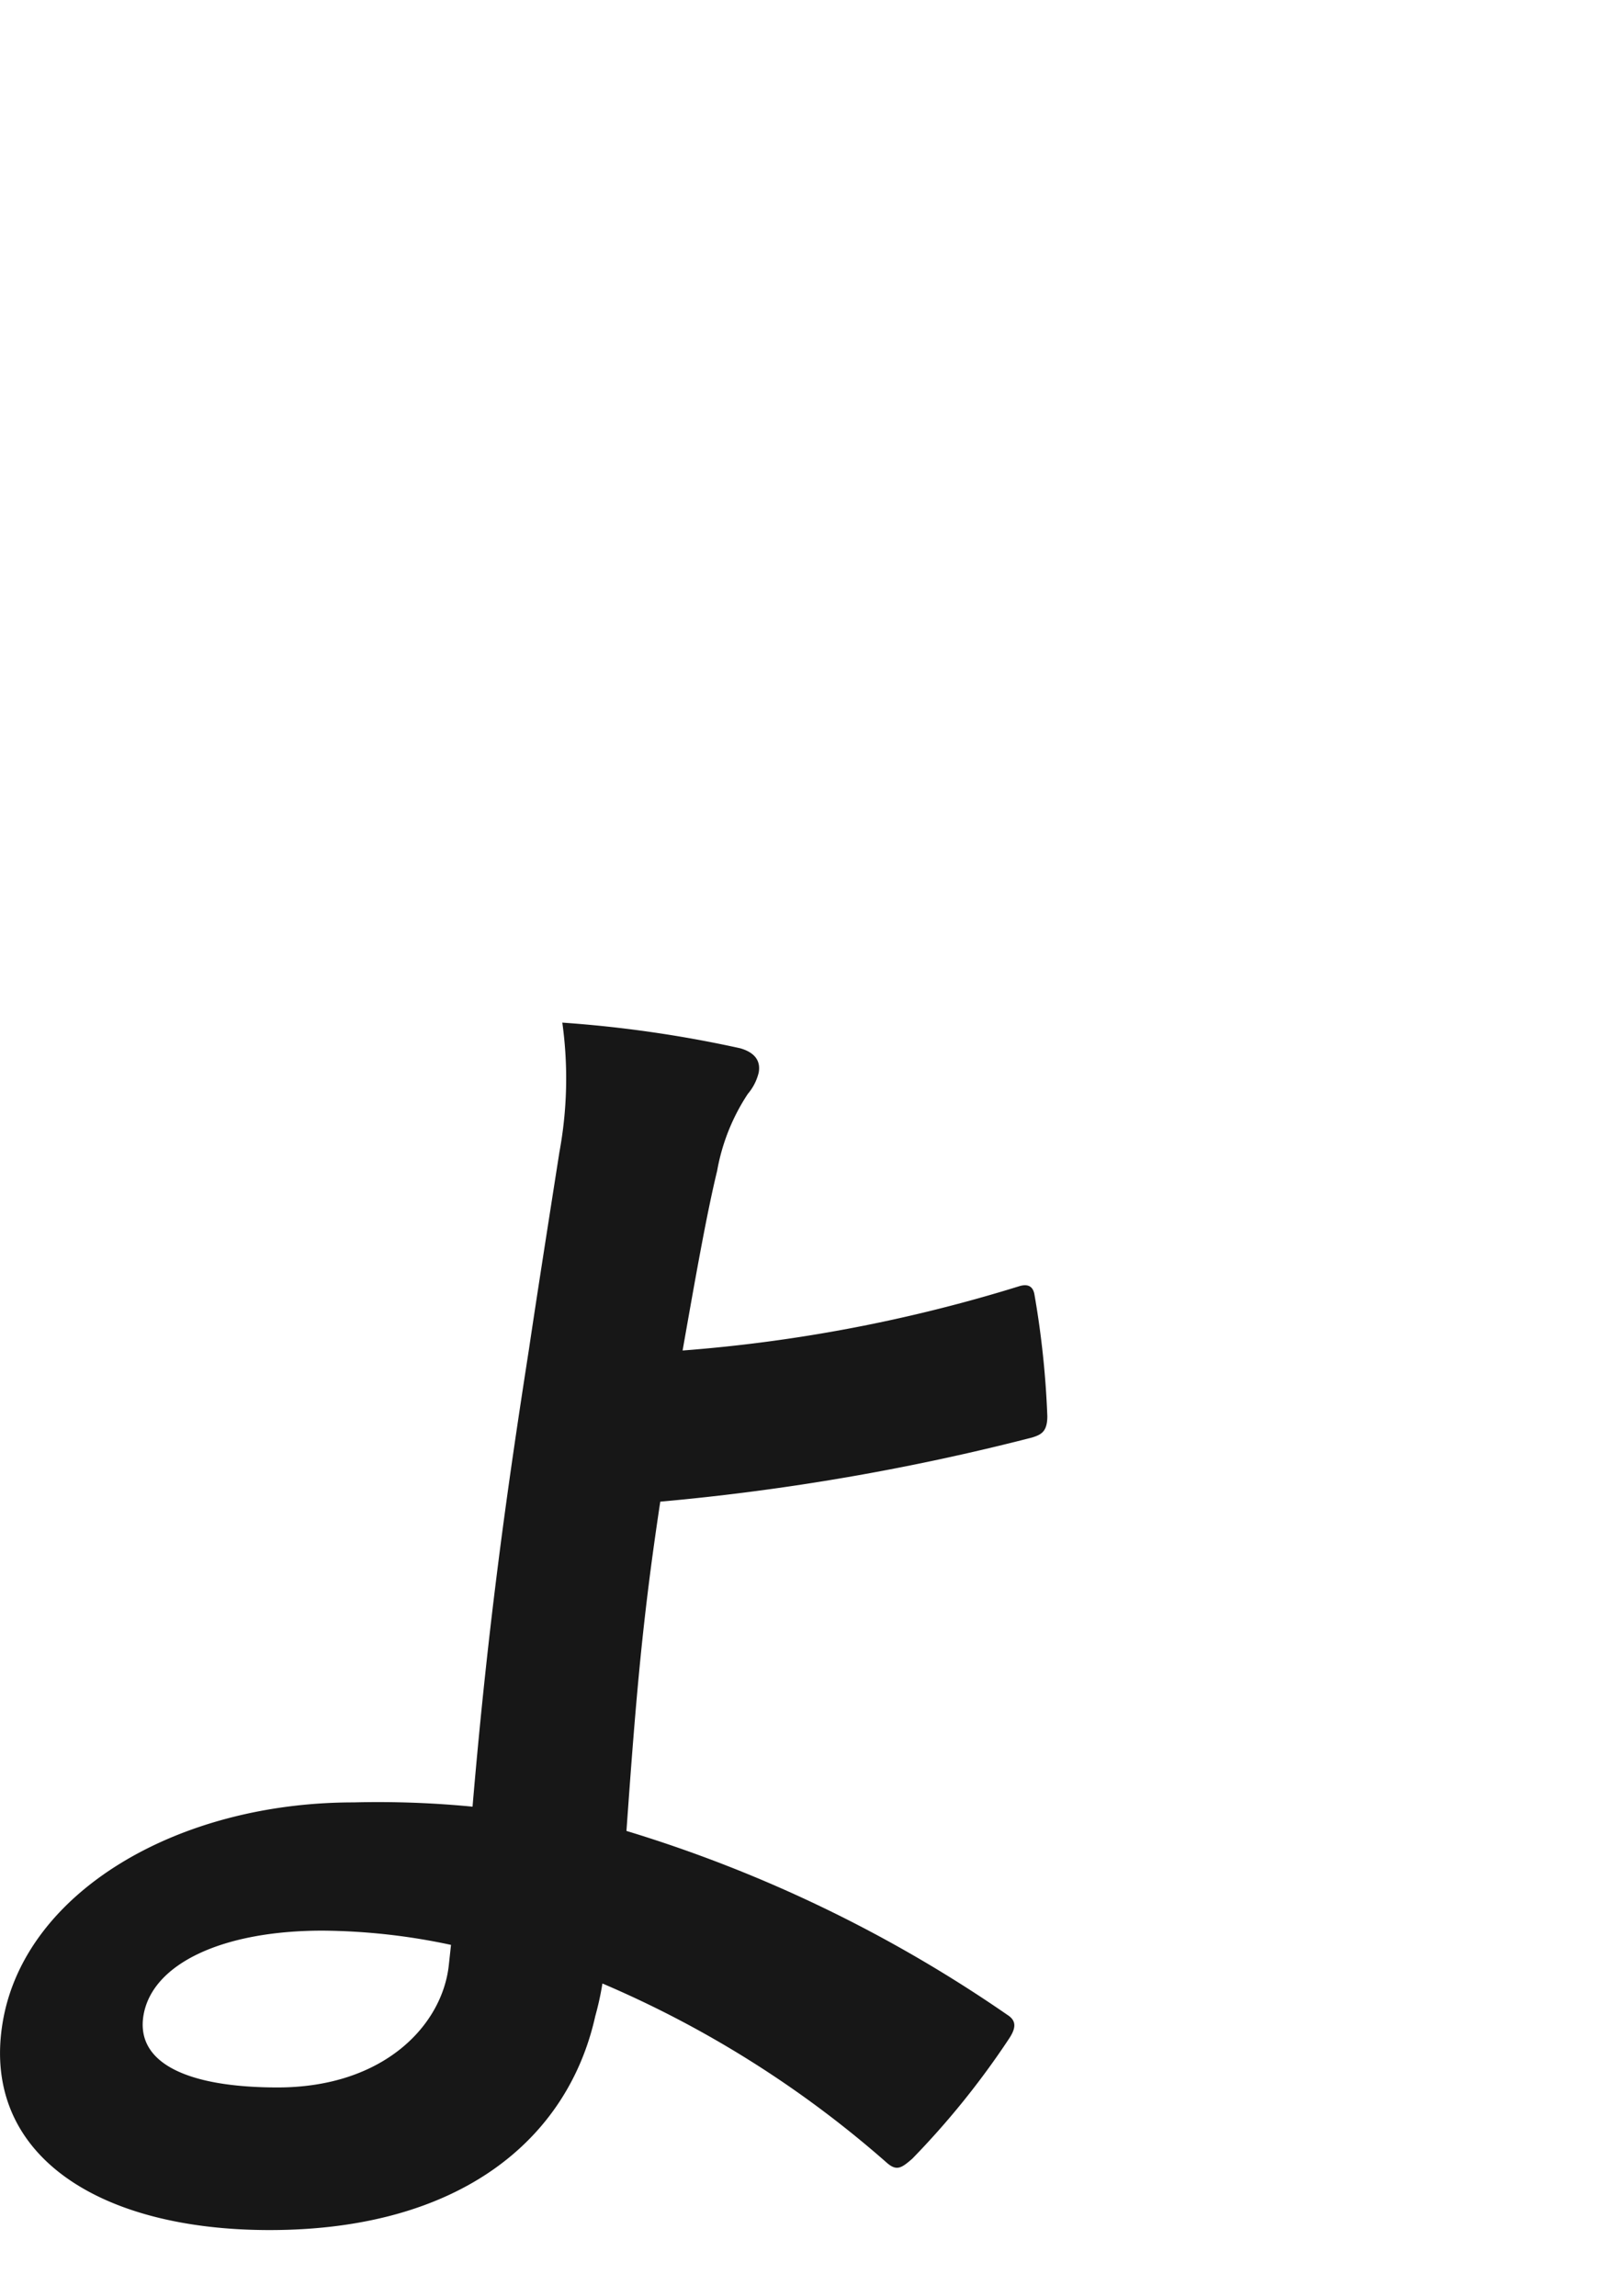 <svg xmlns="http://www.w3.org/2000/svg" xmlns:xlink="http://www.w3.org/1999/xlink" width="77.999" height="111.7" viewBox="0 0 77.999 111.7"><defs><clipPath id="a"><path d="M0,0H78V111.7H0Z" transform="translate(-15014 -14081)" fill="#fff"/></clipPath></defs><g transform="translate(15014 14081)" clip-path="url(#a)"><path d="M1958.519-3884.455c.44-.14.693,0,.759.415a44.061,44.061,0,0,1,.624,5.9c0,.763-.3.9-.738,1.04a113.272,113.272,0,0,1-18.095,3.121c-.852,5.617-1.178,9.432-1.646,16.018a66.641,66.641,0,0,1,18.533,8.947c.437.277.445.624.07,1.179a39.956,39.956,0,0,1-4.7,5.825c-.489.417-.735.624-1.216.208a51.513,51.513,0,0,0-13.856-8.737,14.387,14.387,0,0,1-.35,1.595c-1.329,5.963-6.55,10.4-15.843,10.4-8.53,0-14.1-3.814-12.974-10.195,1.1-6.242,8.46-10.61,17.058-10.61a47.421,47.421,0,0,1,5.789.208c.77-9.085,1.722-15.674,2.746-22.261.371-2.5.925-6.034,1.479-9.57a19.718,19.718,0,0,0,.143-6.311,59.188,59.188,0,0,1,8.656,1.248c.726.208,1,.625.9,1.18a2.493,2.493,0,0,1-.53,1.04,9.924,9.924,0,0,0-1.493,3.745c-.506,2.08-1.044,5.132-1.68,8.738A74.285,74.285,0,0,0,1958.519-3884.455Zm-27.633,32.038a30.654,30.654,0,0,0-6.258-.693c-4.854,0-8.256,1.6-8.7,4.092-.416,2.358,2.15,3.536,6.519,3.536,5.2,0,8.027-3.052,8.334-5.964Z" transform="translate(-16922.941 -10133.969)" fill="#171717"/></g></svg>